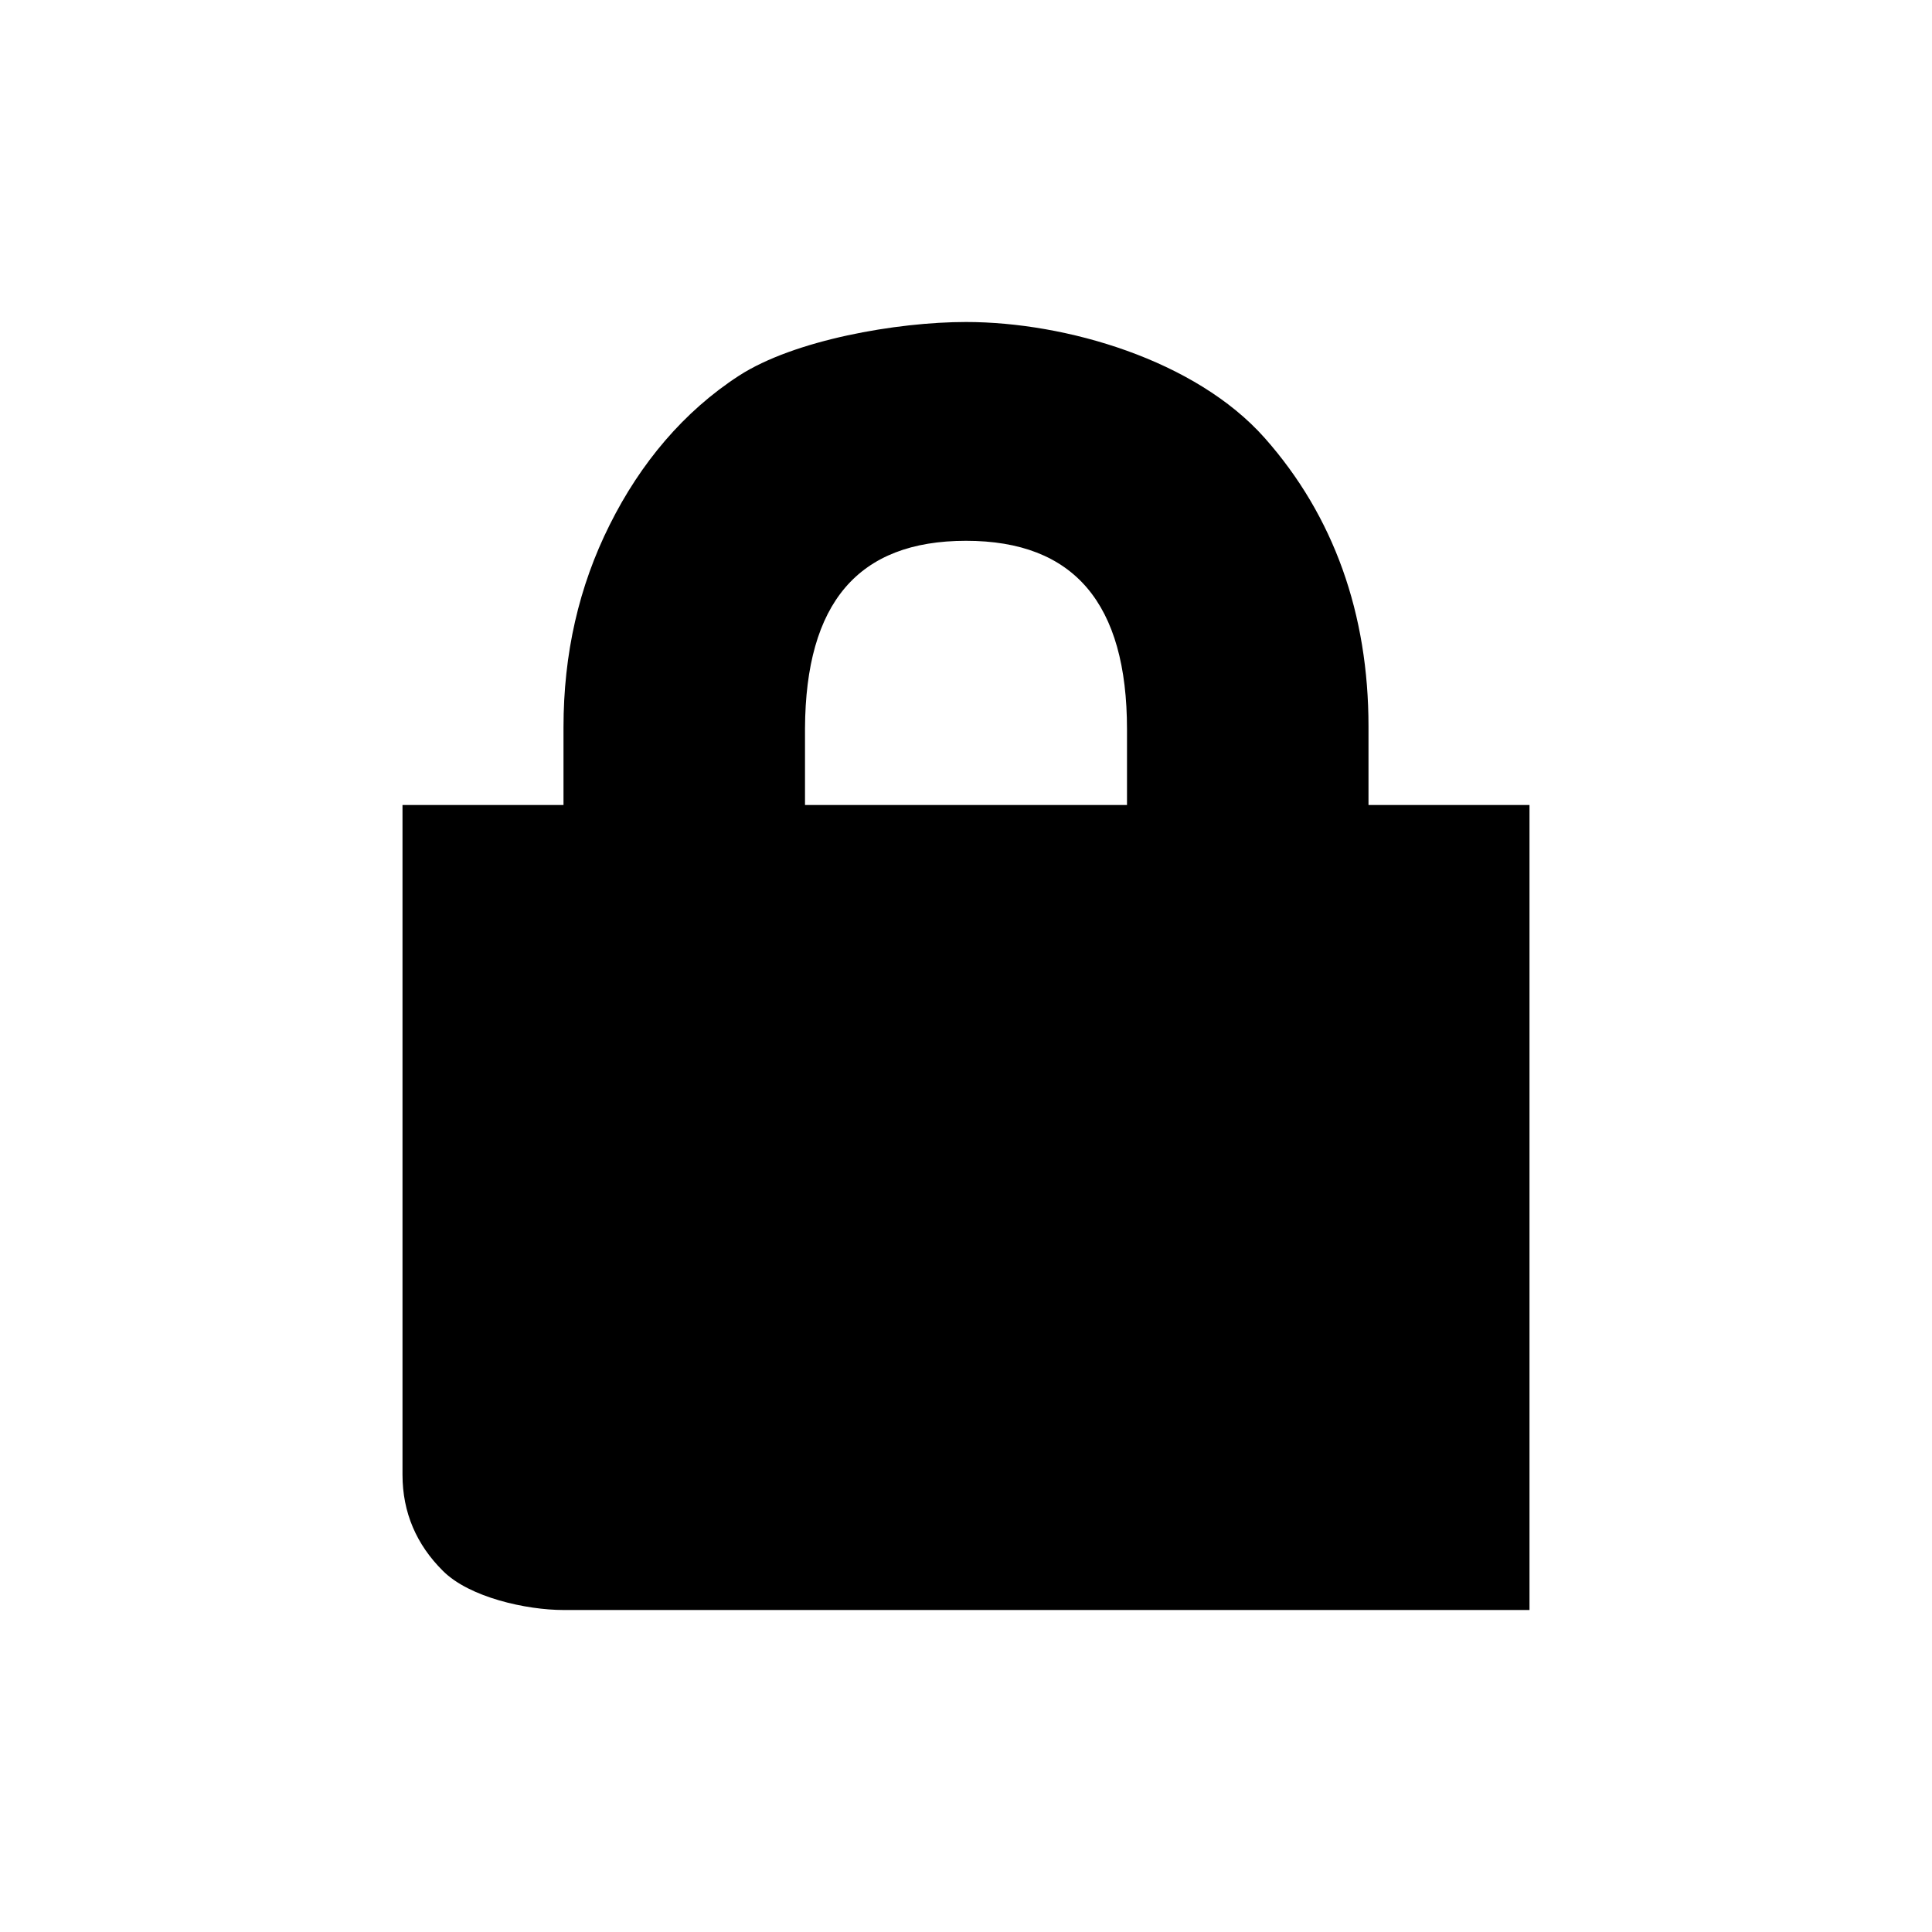<?xml version="1.0" encoding="UTF-8" standalone="no"?>
<svg xmlns="http://www.w3.org/2000/svg" width="24" height="24" viewBox="0 0 24 24">
    <g id="lock">
        <path d="M14 9.06c0-1.562-.656-2.342-2-2.342-1.344 0-1.992.775-2 2.33V10h4zm3-.036V10h2v10H7c-.46 0-1.168-.156-1.497-.485-.33-.327-.503-.727-.503-1.195V10h2v-.964c0-.914.19-1.75.574-2.517.383-.767.92-1.407 1.606-1.852C9.867 4.223 11.14 4 12 4c1.243 0 2.852.473 3.71 1.44.86.97 1.29 2.186 1.29 3.584z"/>
    </g>
</svg>

